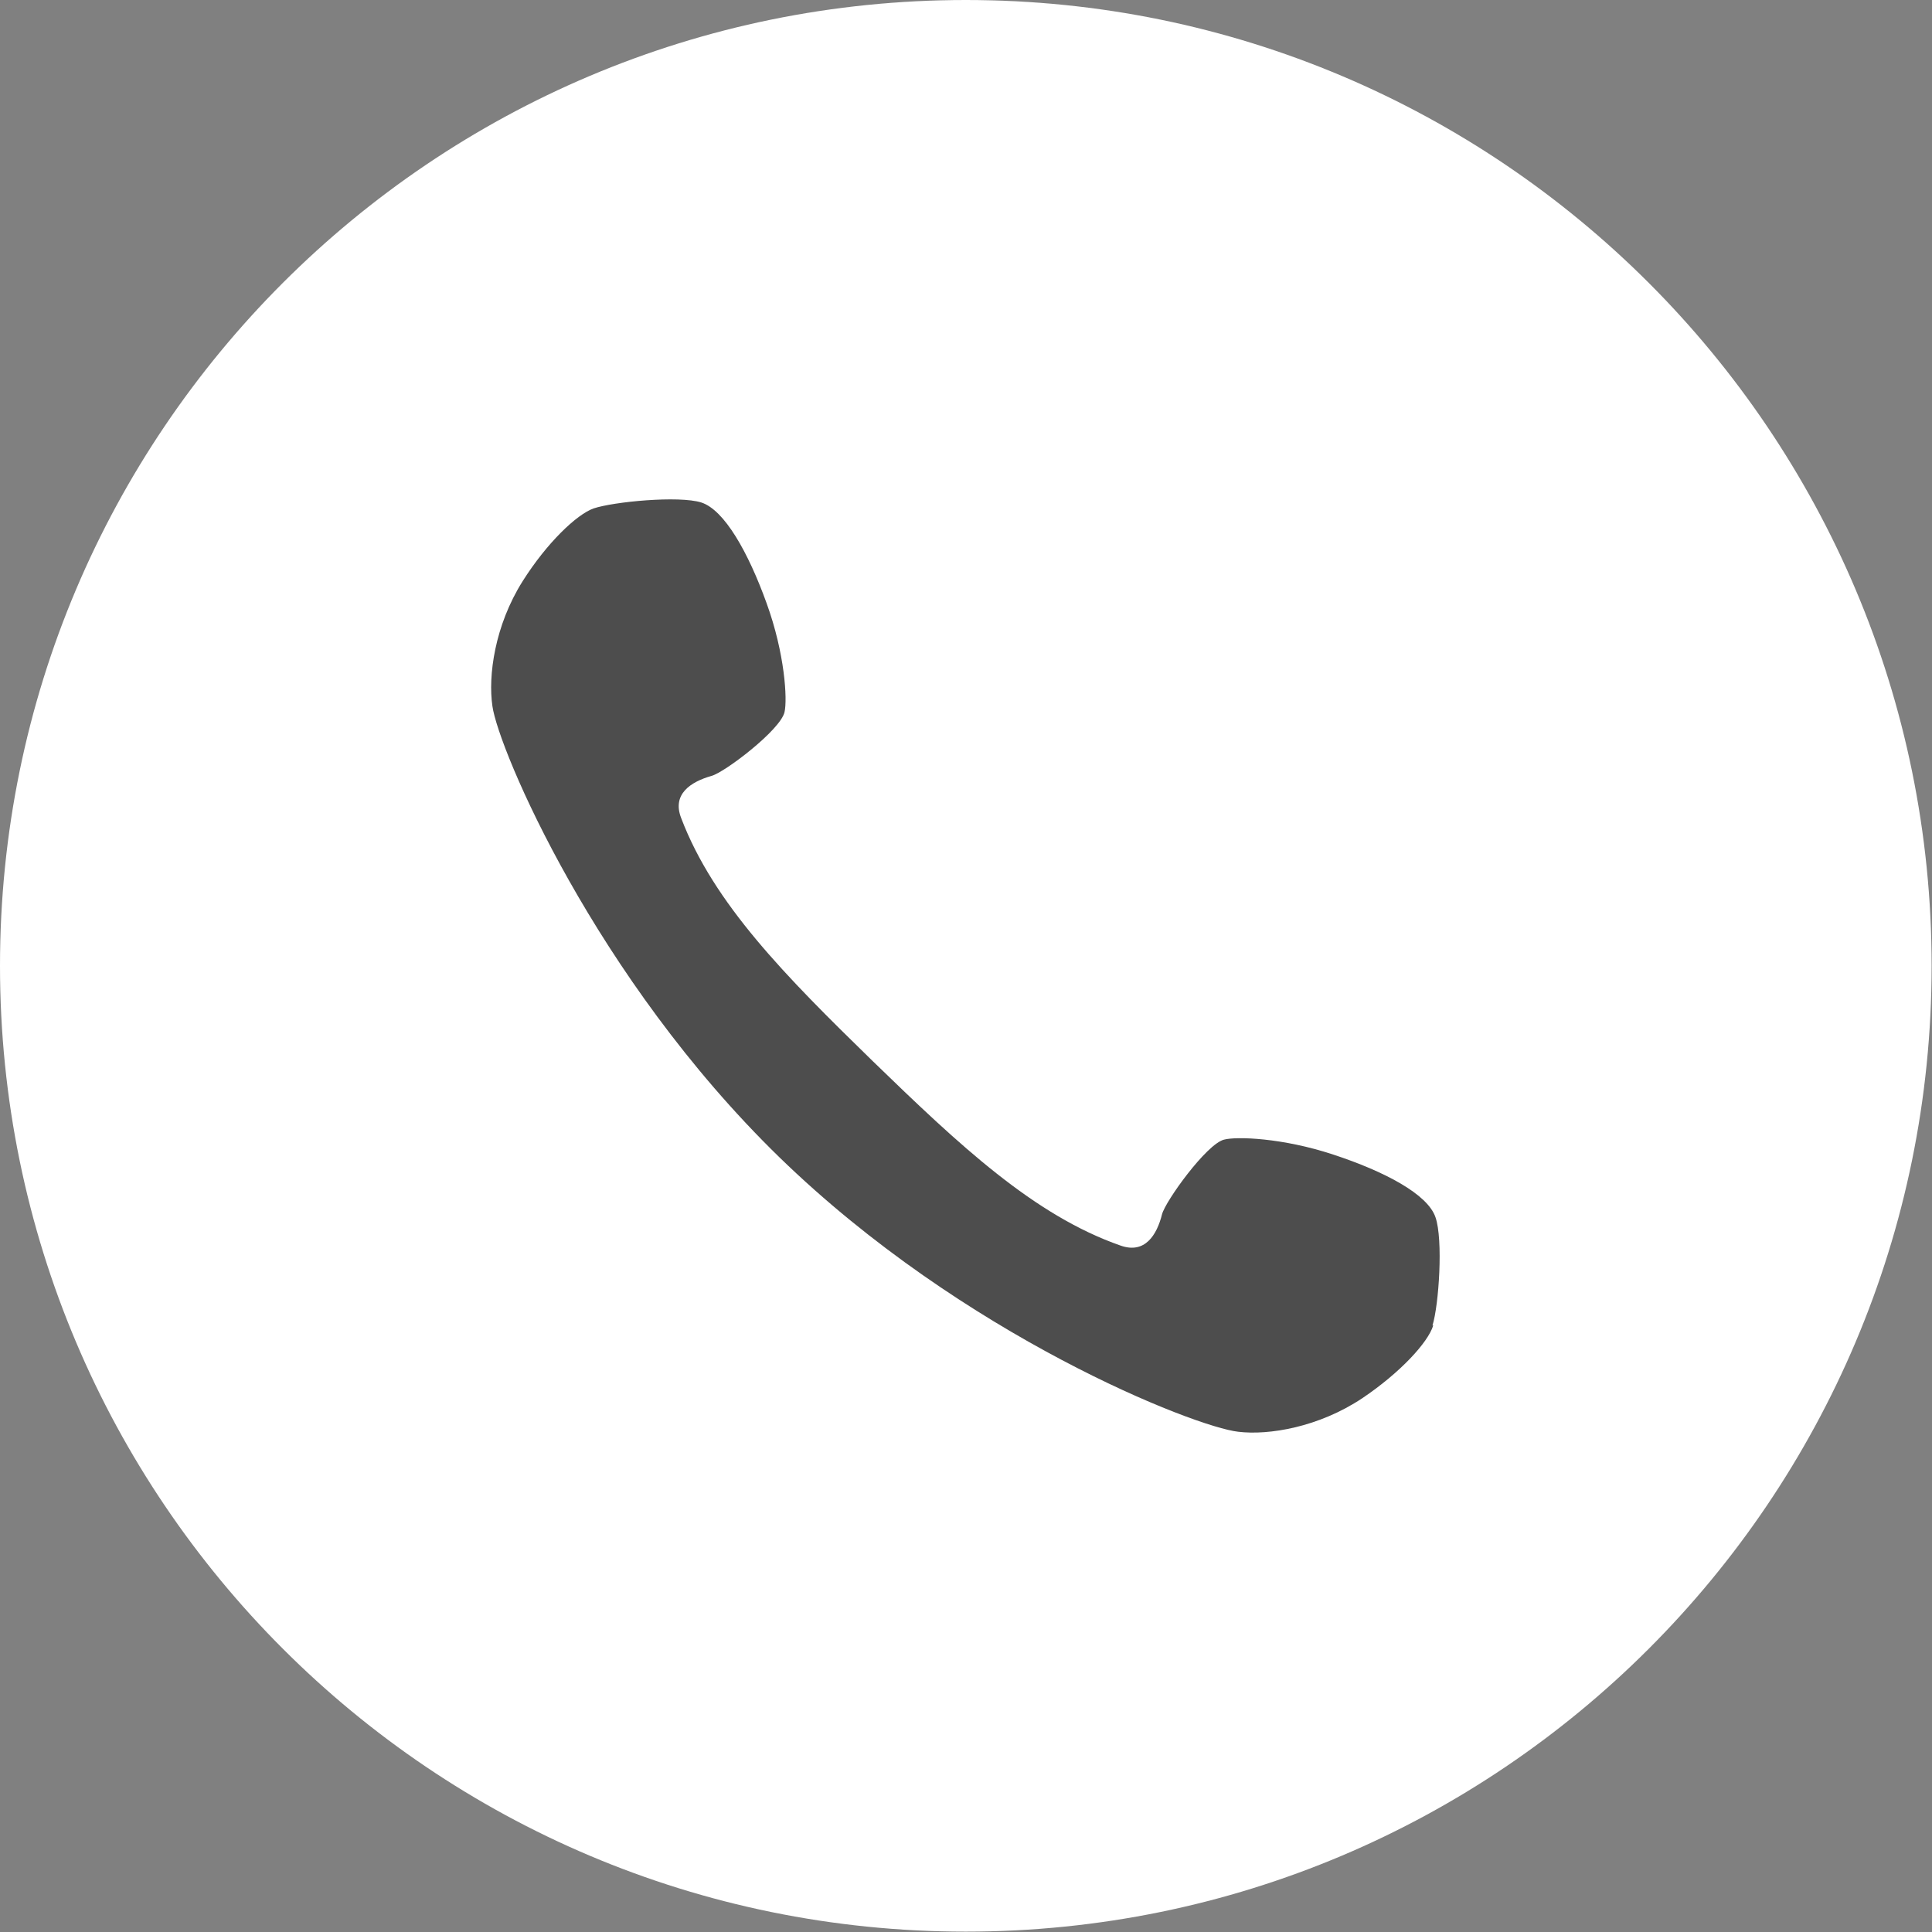 <?xml version="1.0" encoding="UTF-8"?>
<svg id="_レイヤー_2" data-name="レイヤー 2" xmlns="http://www.w3.org/2000/svg" width="51.79" height="51.79" viewBox="0 0 51.79 51.79">
  <rect x="0" y="0" width="51.79" height="51.79" fill="#808080" stroke="none"/>
  <defs>
    <style>
      .cls-1 {
        fill: #4d4d4d;
      }

      .cls-1, .cls-2 {
        stroke-width: 0px;
      }

      .cls-2 {
        fill: #fff;
      }
    </style>
  </defs>
  <g id="_レイヤー_1-2" data-name="レイヤー 1">
    <g>
      <circle class="cls-1" cx="25.89" cy="25.87" r="25.87" transform="translate(-3.79 47.29) rotate(-80.78)"/>
      <path class="cls-2" d="m25.89,0C11.59,0,0,11.59,0,25.89s11.59,25.89,25.89,25.89,25.89-11.59,25.89-25.89S40.19,0,25.89,0Zm12.53,35.53c-.14.46-.89,1.27-1.9,1.95-1.17.78-2.51,1-3.33.9-1.16-.13-7.35-2.55-12.3-7.36-4.94-4.81-7.53-10.94-7.69-12.09-.12-.81.06-2.16.81-3.35.65-1.03,1.45-1.79,1.9-1.95.53-.18,2.29-.35,2.89-.16.62.2,1.26,1.34,1.75,2.7.49,1.35.56,2.58.48,2.92-.11.48-1.61,1.62-1.96,1.71-.56.16-1.06.49-.81,1.13.87,2.29,2.79,4.23,5.13,6.51,2.34,2.27,4.33,4.14,6.65,4.95.65.23.97-.28,1.11-.84.09-.35,1.19-1.88,1.66-2,.33-.09,1.57-.05,2.93.4,1.37.45,2.53,1.06,2.74,1.68.21.6.09,2.36-.08,2.9Z"/>
    </g>
  </g>
</svg>